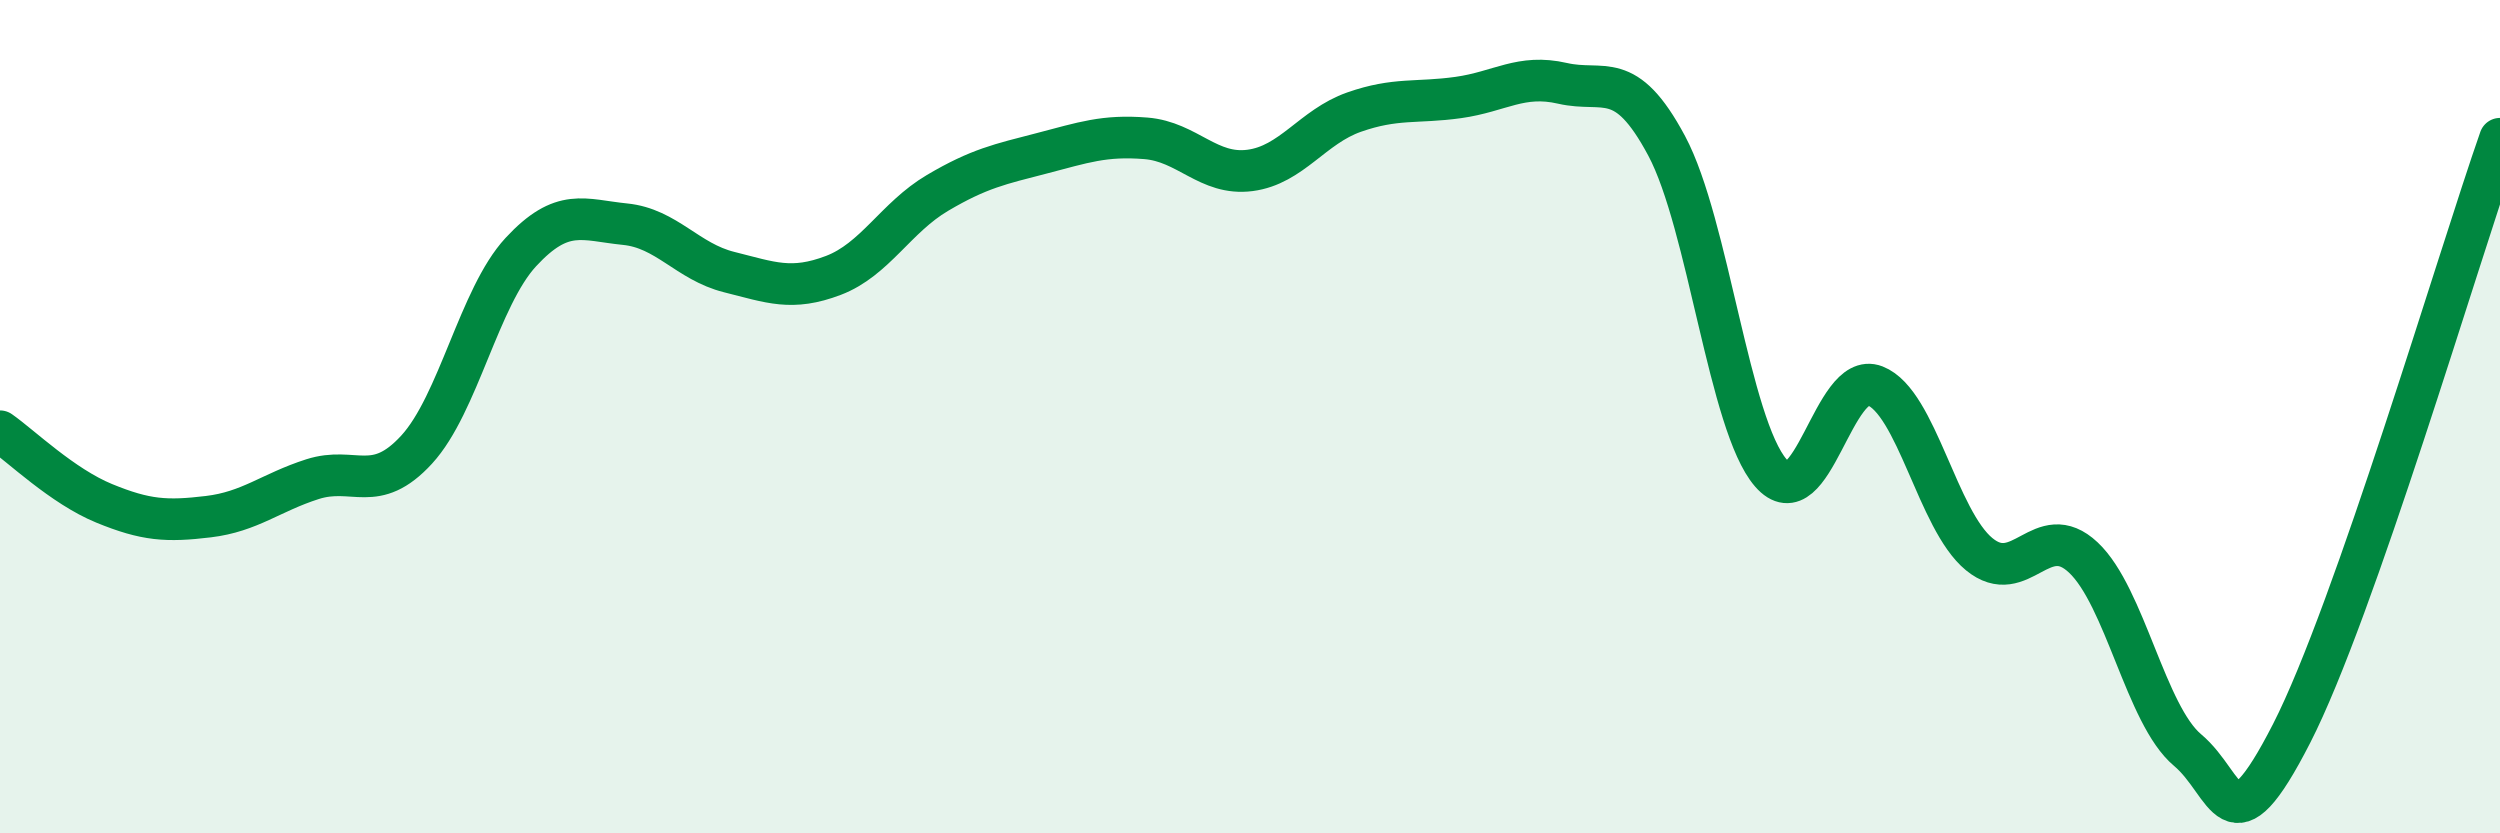 
    <svg width="60" height="20" viewBox="0 0 60 20" xmlns="http://www.w3.org/2000/svg">
      <path
        d="M 0,10.35 C 0.5,10.7 1.5,11.67 2.5,12.08 C 3.5,12.49 4,12.52 5,12.4 C 6,12.28 6.5,11.82 7.5,11.5 C 8.5,11.18 9,11.88 10,10.79 C 11,9.7 11.5,7.13 12.5,6.05 C 13.5,4.97 14,5.28 15,5.38 C 16,5.48 16.5,6.28 17.5,6.53 C 18.5,6.78 19,6.99 20,6.61 C 21,6.23 21.5,5.22 22.5,4.63 C 23.5,4.04 24,3.94 25,3.68 C 26,3.42 26.5,3.24 27.5,3.32 C 28.5,3.4 29,4.22 30,4.09 C 31,3.96 31.5,3.04 32.5,2.69 C 33.5,2.34 34,2.48 35,2.34 C 36,2.2 36.5,1.77 37.5,2 C 38.5,2.23 39,1.63 40,3.5 C 41,5.37 41.5,10.2 42.5,11.35 C 43.5,12.5 44,8.87 45,9.26 C 46,9.65 46.5,12.48 47.5,13.3 C 48.5,14.12 49,12.44 50,13.38 C 51,14.32 51.5,17.16 52.5,18 C 53.5,18.84 53.5,20.53 55,17.6 C 56.5,14.67 59,6.18 60,3.33L60 20L0 20Z"
        fill="#008740"
        opacity="0.1"
        stroke-linecap="round"
        stroke-linejoin="round"
      />
      <path
        d="M 0,10.35 C 0.5,10.7 1.5,11.67 2.5,12.08 C 3.5,12.49 4,12.52 5,12.4 C 6,12.28 6.5,11.82 7.5,11.5 C 8.5,11.18 9,11.88 10,10.79 C 11,9.7 11.5,7.13 12.5,6.05 C 13.5,4.97 14,5.28 15,5.38 C 16,5.48 16.5,6.28 17.5,6.53 C 18.5,6.78 19,6.99 20,6.61 C 21,6.23 21.5,5.22 22.5,4.63 C 23.5,4.04 24,3.94 25,3.68 C 26,3.42 26.5,3.24 27.5,3.32 C 28.5,3.4 29,4.22 30,4.09 C 31,3.96 31.5,3.04 32.5,2.69 C 33.5,2.34 34,2.48 35,2.34 C 36,2.2 36.5,1.77 37.5,2 C 38.5,2.23 39,1.63 40,3.5 C 41,5.37 41.5,10.2 42.5,11.35 C 43.5,12.5 44,8.87 45,9.26 C 46,9.65 46.5,12.48 47.5,13.3 C 48.5,14.12 49,12.44 50,13.38 C 51,14.32 51.5,17.16 52.5,18 C 53.5,18.84 53.5,20.53 55,17.6 C 56.5,14.67 59,6.18 60,3.33"
        stroke="#008740"
        stroke-width="1"
        fill="none"
        stroke-linecap="round"
        stroke-linejoin="round"
      />
    </svg>
  